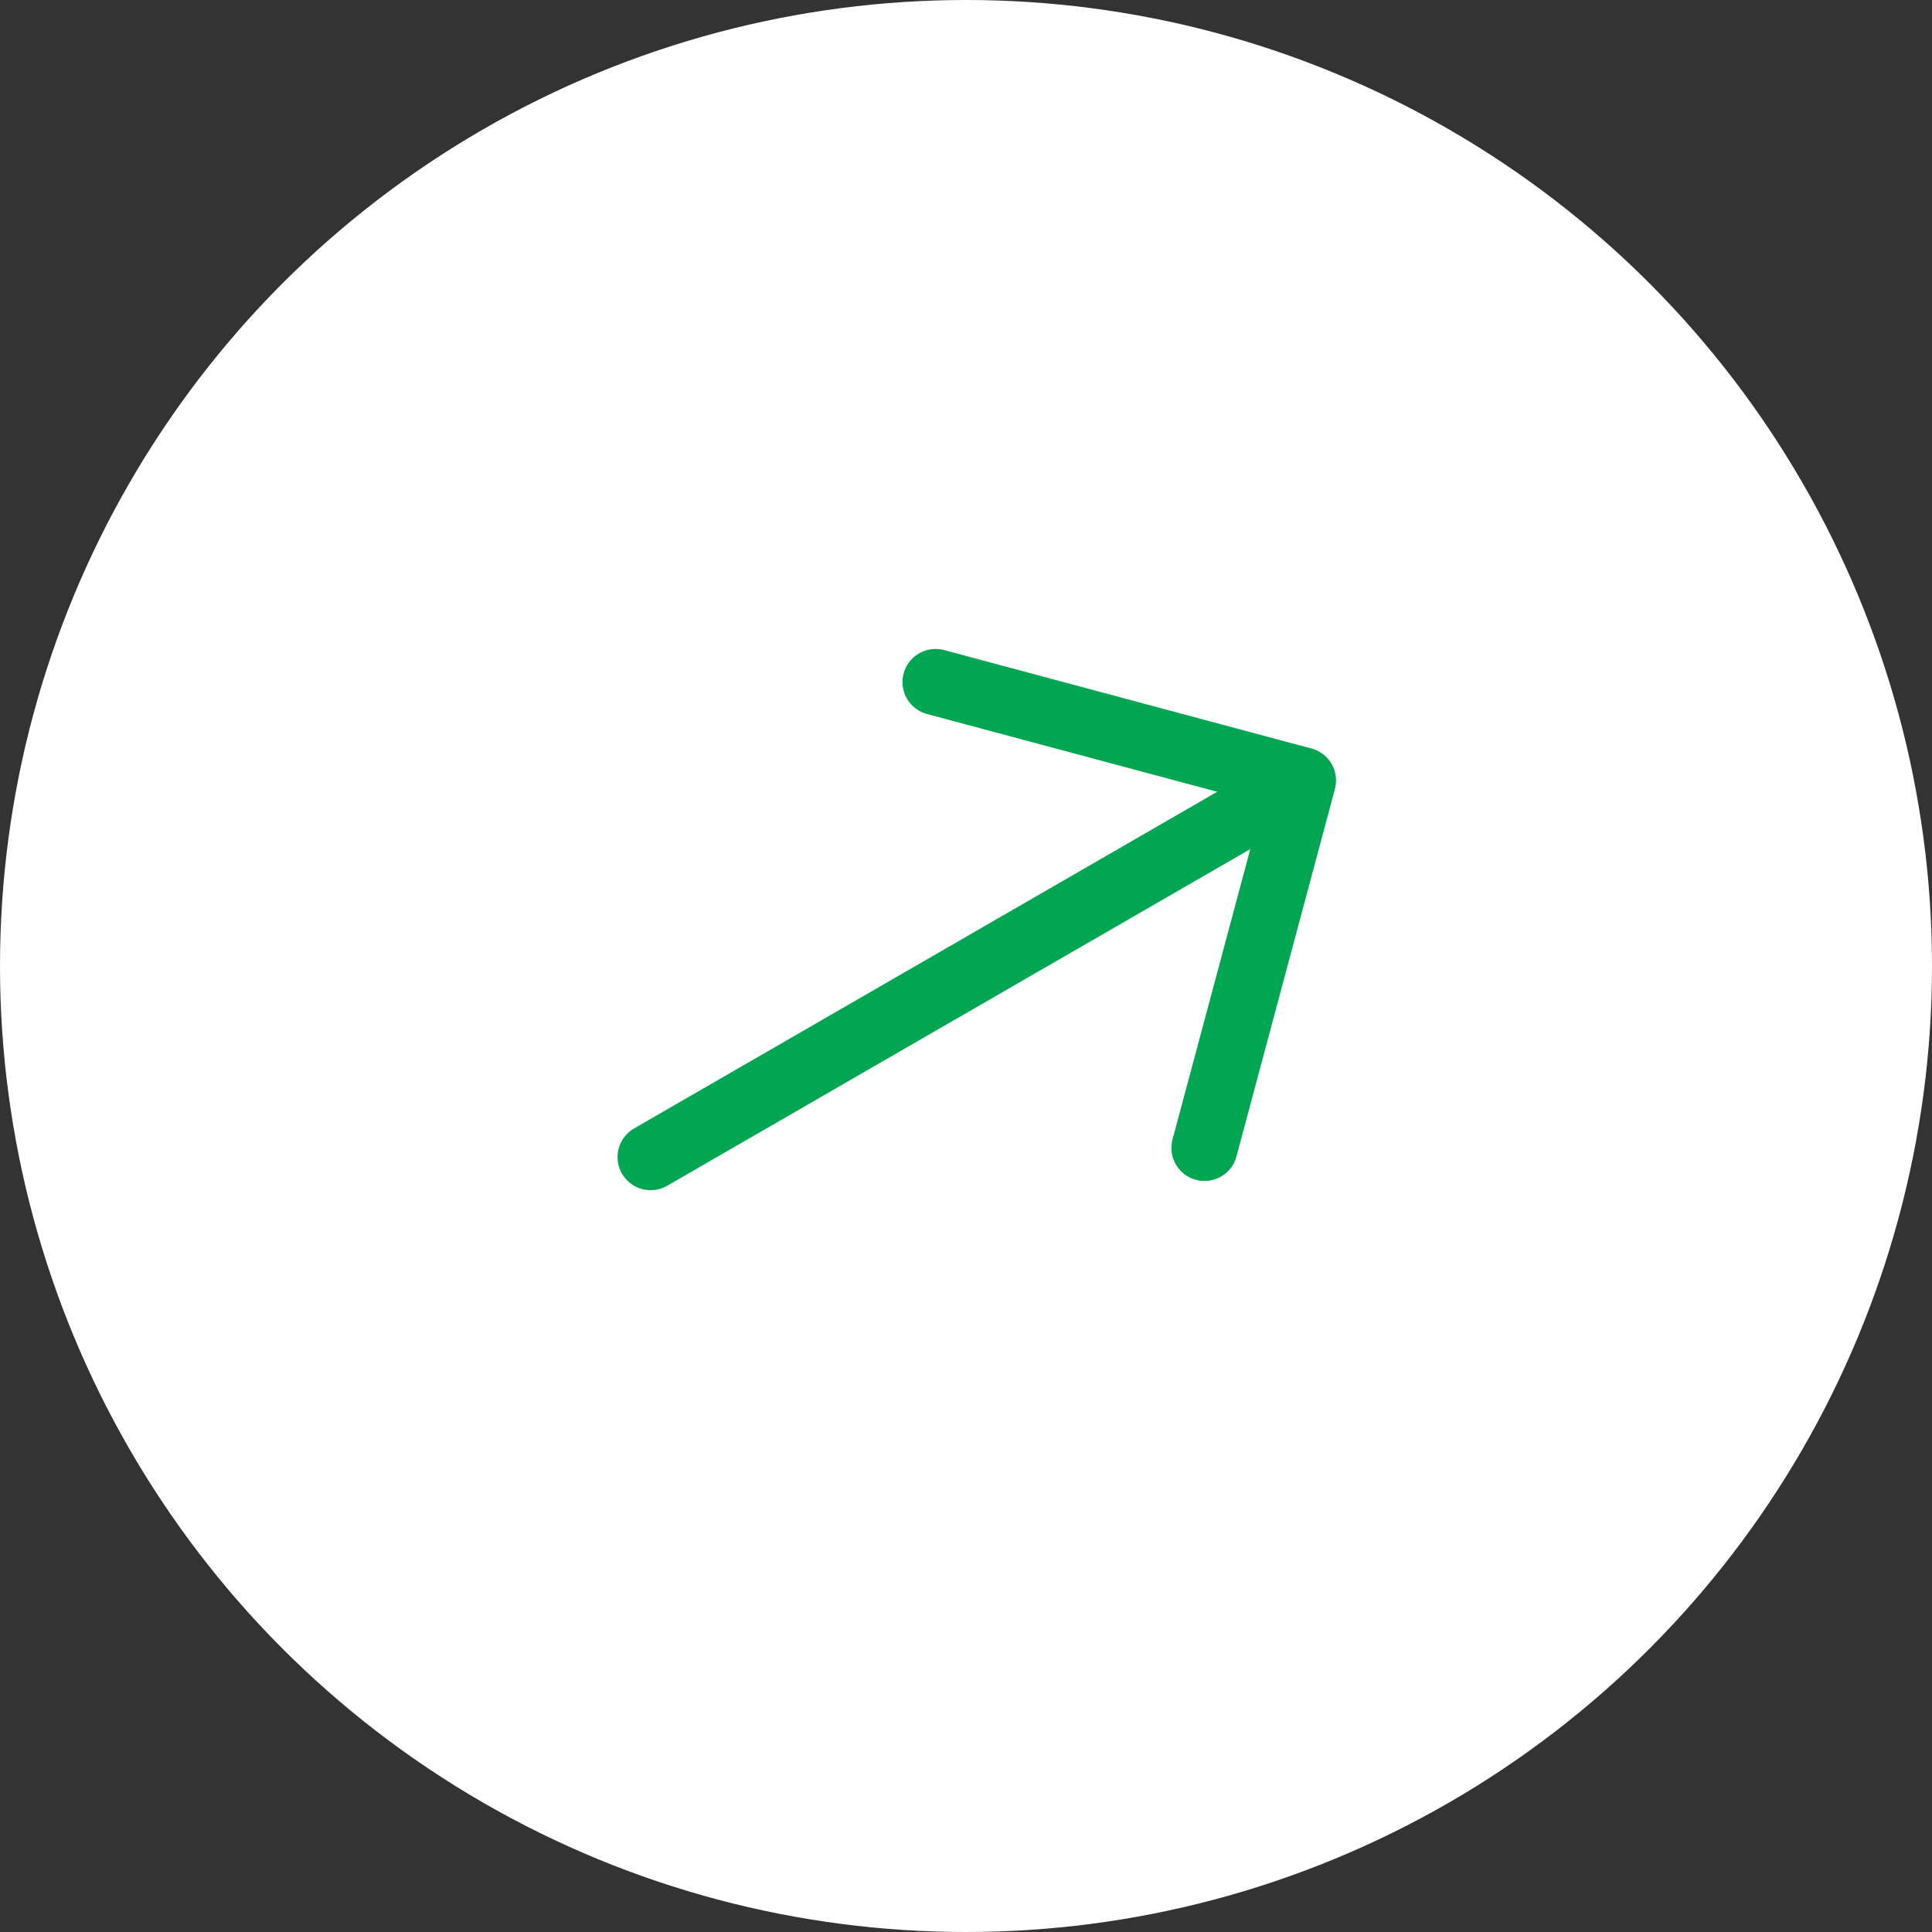 <svg width="73" height="73" viewBox="0 0 73 73" fill="none" xmlns="http://www.w3.org/2000/svg">
<rect x="0" y="0" width="73" height="73" fill="#333333" stroke="none"/>
<circle cx="36.5" cy="36.5" r="36.5" fill="white"/>
<path d="M45.512 43.372L49.231 29.491L35.35 25.771" stroke="#00A651" stroke-width="2.5" stroke-miterlimit="10" stroke-linecap="round" stroke-linejoin="round"/>
<path d="M24.584 43.721L48.985 29.633" stroke="#00A651" stroke-width="2.5" stroke-miterlimit="10" stroke-linecap="round" stroke-linejoin="round"/>
</svg>
